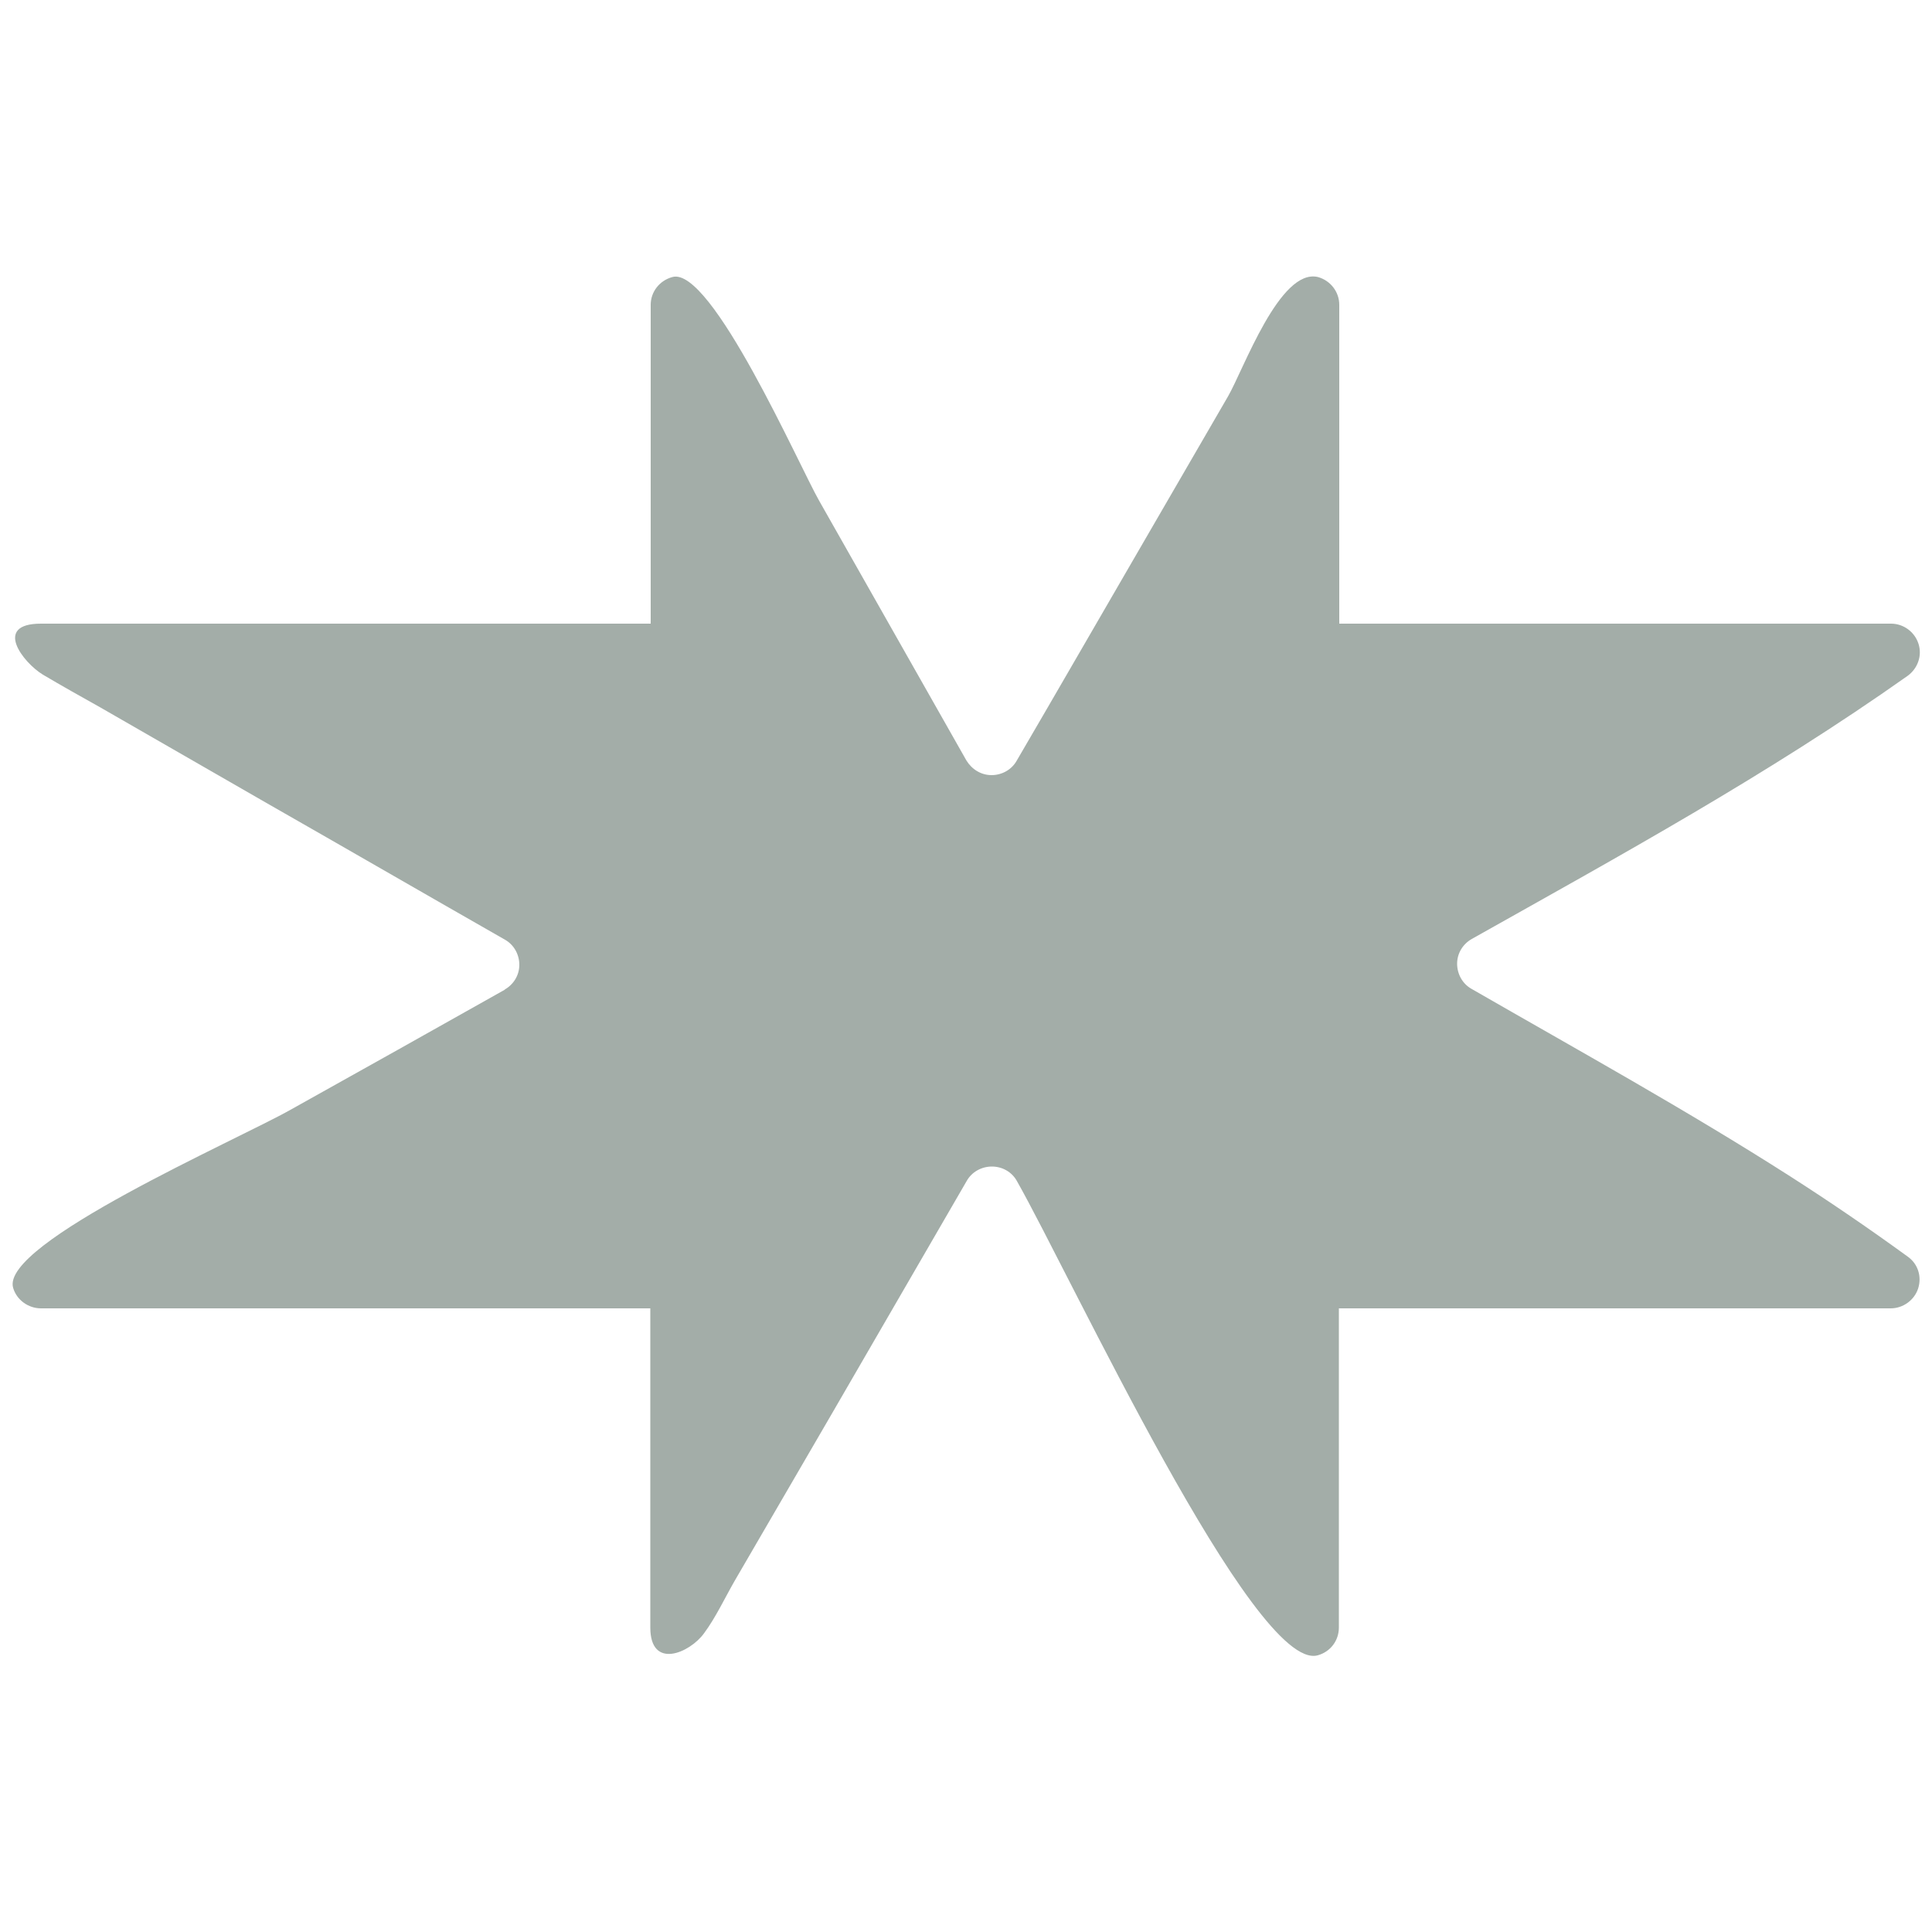 <?xml version="1.0" encoding="UTF-8"?>
<svg id="Layer_1" data-name="Layer 1" xmlns="http://www.w3.org/2000/svg" version="1.1" viewBox="0 0 500 500">
  <defs>
    <style>
      .cls-1 {
        fill: #A3ADA8;
        stroke-width: 0px;
      }
    </style>
  </defs>
  <path class="cls-1" d="M130.7,256.1c-18.5,10.4-37,20.8-55.5,31.1-13.8,7.8-75.2,34.6-71.8,46.1.9,3.1,3.9,5.3,7.2,5.3h157.7v82.6c0,11,10.2,6.6,13.9,1.5,3.1-4.2,5.4-9.2,8-13.7l24.6-42.3c11.8-20.4,23.6-40.7,35.4-61.1,1.3-2.3,3.8-3.7,6.5-3.7s5.2,1.4,6.5,3.8c14,24.7,61.4,127.1,77.8,122.7,3.3-.9,5.5-3.8,5.5-7.2v-82.6h142.8c3.2,0,6.1-2.1,7.1-5.1,1-3.1,0-6.4-2.7-8.3-9.9-7.2-20-14.1-30.3-20.7-26.9-17.2-54.8-32.6-82.6-48.6-2.3-1.3-3.7-3.8-3.7-6.5s1.5-5.1,3.8-6.4c38.6-21.7,76.6-42.5,112.8-68.1,2.6-1.9,3.8-5.2,2.8-8.3s-3.9-5.2-7.1-5.2h-142.8v-82.5c0-3.4-2.3-6.3-5.5-7.2-9.9-2.4-19.3,24-23.3,30.9-7.9,13.6-15.7,27.1-23.6,40.7-10.4,17.9-20.7,35.8-31.1,53.6-1.3,2.3-3.8,3.7-6.5,3.7s-5.1-1.5-6.5-3.8c-12.7-22.4-25.4-44.8-38.1-67.2-5.1-8.9-27.9-60.8-38-57.9-3.3.9-5.6,3.8-5.6,7.2v82.5H10.6c-12.5,0-4.6,10.1.5,13.2,4.9,2.9,9.9,5.7,14.9,8.5,14.4,8.3,28.9,16.6,43.3,24.9,20.5,11.7,40.9,23.5,61.4,35.2,2.3,1.3,3.7,3.8,3.7,6.5s-1.5,5.1-3.8,6.4h0Z"/>
</svg>